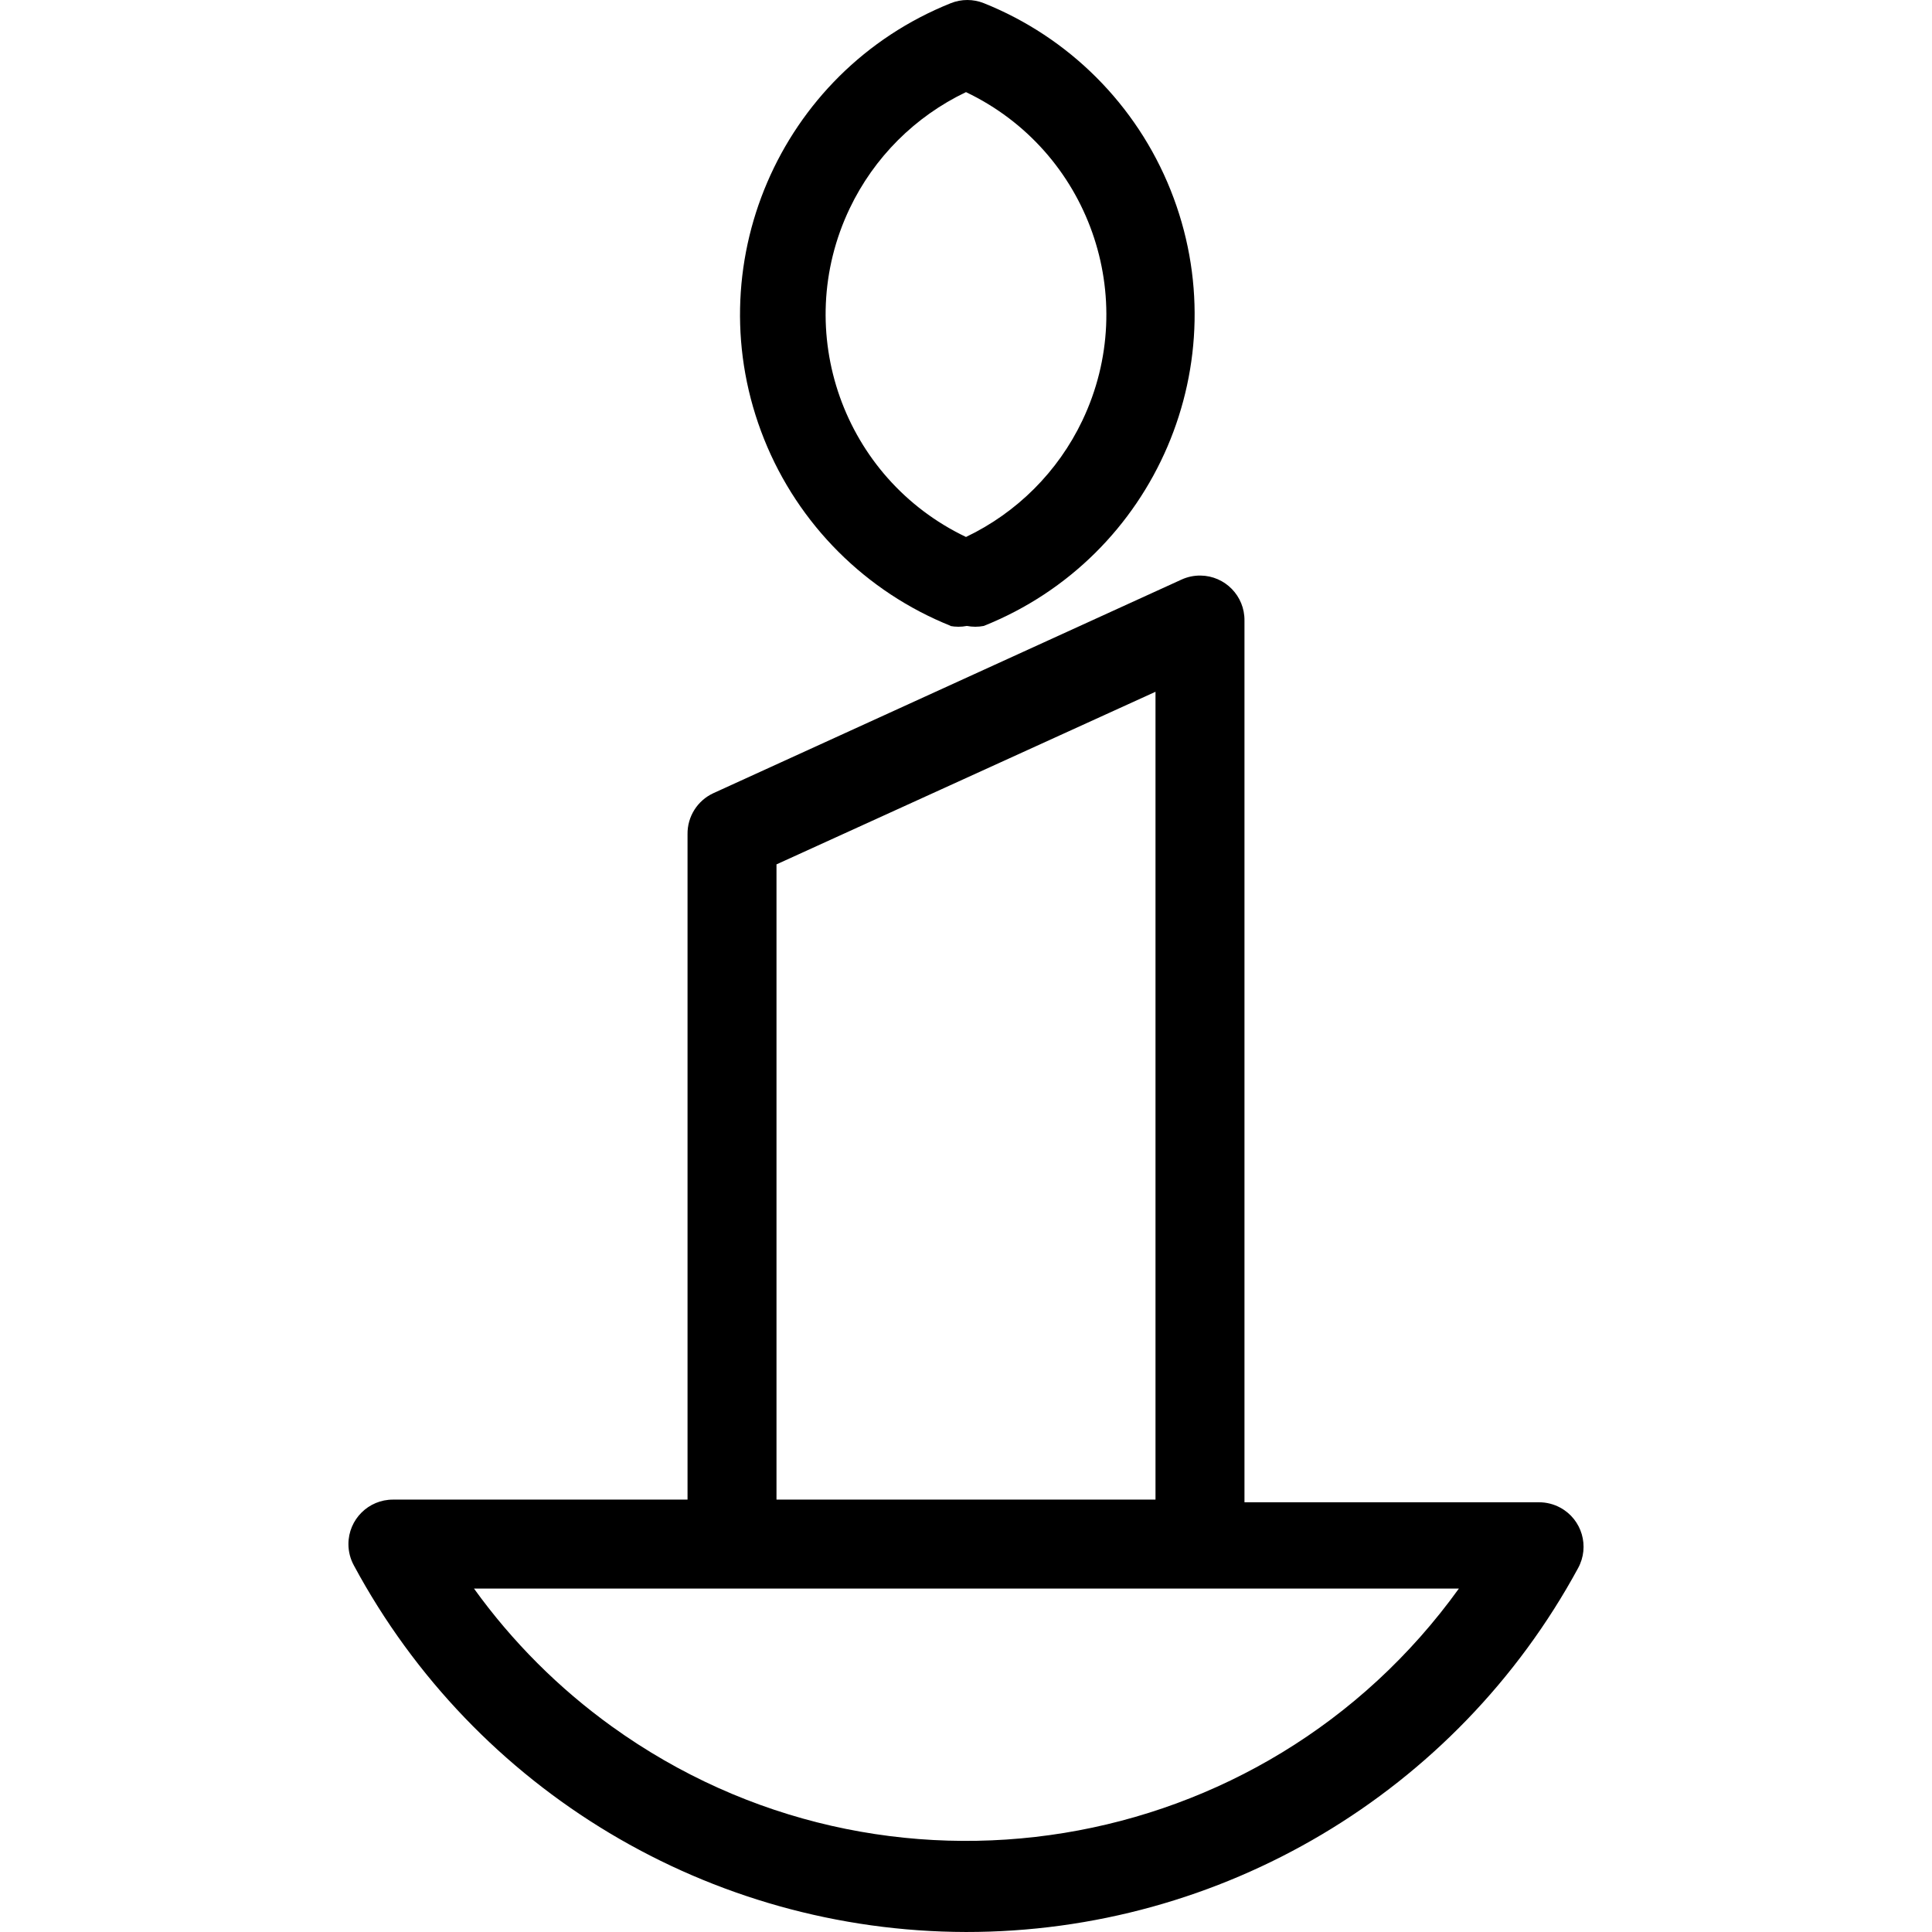 <?xml version="1.0" encoding="UTF-8"?> <svg xmlns="http://www.w3.org/2000/svg" xmlns:xlink="http://www.w3.org/1999/xlink" version="1.1" id="Capa_1" x="0px" y="0px" viewBox="0 0 463.264 463.264" style="enable-background:new 0 0 463.264 463.264;" xml:space="preserve"> <g> <g> <path d="M374.167,361.533c-1.578-0.864-3.35-1.314-5.149-1.309h-70.613V148.81c0.074-5.891-4.642-10.726-10.532-10.799 c-1.592-0.02-3.169,0.317-4.614,0.986l-112.213,51.2c-3.816,1.766-6.239,5.609-6.187,9.813v159.573H94.244 c-5.891-0.016-10.68,4.746-10.696,10.637c-0.005,1.799,0.445,3.571,1.309,5.149c29.07,54.029,85.42,87.774,146.773,87.893 c61.229,0.054,117.568-33.438,146.773-87.253C381.232,370.842,379.335,364.361,374.167,361.533z M186.191,207.264l90.88-41.387 v193.707h-90.88V207.264z M146.735,413.995c-12.738-9.17-23.908-20.34-33.078-33.078h61.867h174.293 C302.872,446.131,211.949,460.94,146.735,413.995z"></path> </g> </g> <g> <g> <path d="M280.675,45.535c-8.175-20.421-24.357-36.603-44.778-44.778c-2.534-1.009-5.359-1.009-7.893,0 c-41.237,16.507-61.285,63.318-44.778,104.555c8.175,20.421,24.357,36.603,44.778,44.778h-0.213c1.339,0.259,2.715,0.259,4.053,0 c1.339,0.259,2.715,0.259,4.053,0C277.135,133.583,297.182,86.772,280.675,45.535z M259.517,100.871 c-5.828,12.214-15.672,22.058-27.886,27.886c-29.455-14.054-41.94-49.326-27.886-78.781c5.828-12.214,15.672-22.058,27.886-27.886 C261.086,36.145,273.571,71.416,259.517,100.871z"></path> </g> </g> <g> </g> <g> </g> <g> </g> <g> </g> <g> </g> <g> </g> <g> </g> <g> </g> <g> </g> <g> </g> <g> </g> <g> </g> <g> </g> <g> </g> <g> </g> </svg> 